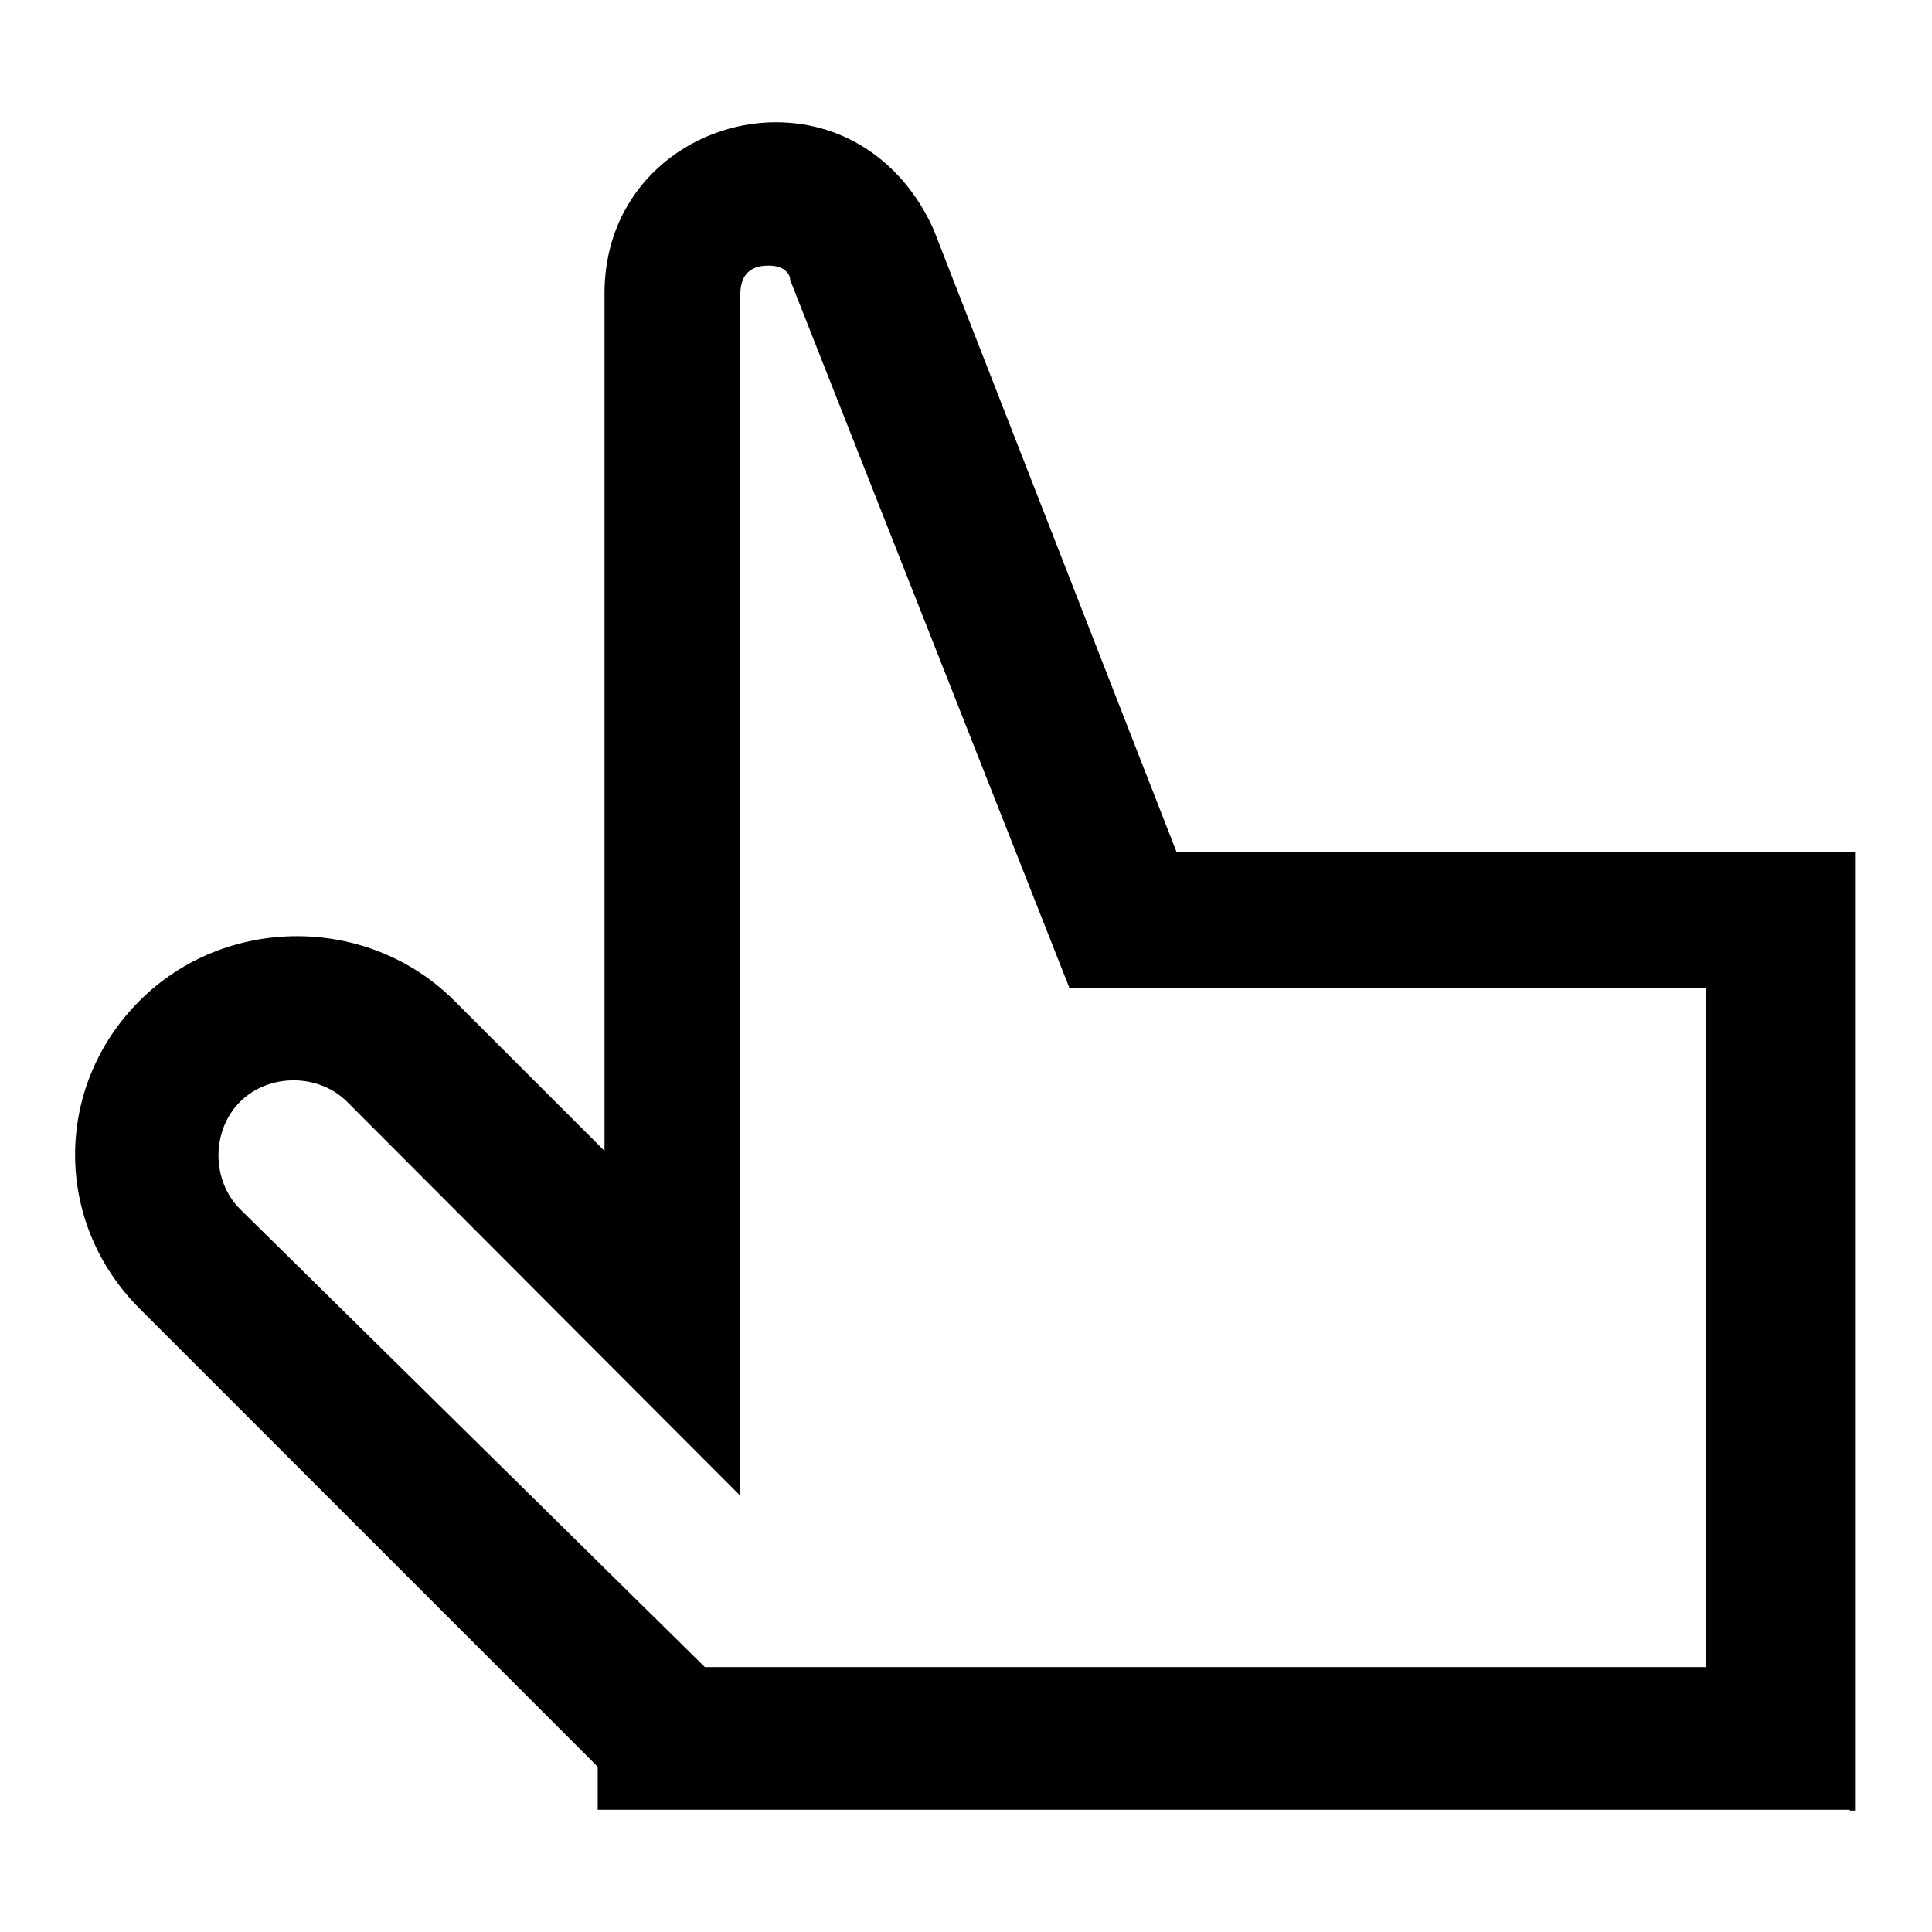 <?xml version="1.0" encoding="utf-8"?>
<!-- Svg Vector Icons : http://www.onlinewebfonts.com/icon -->
<!DOCTYPE svg PUBLIC "-//W3C//DTD SVG 1.1//EN" "http://www.w3.org/Graphics/SVG/1.1/DTD/svg11.dtd">
<svg version="1.1" xmlns="http://www.w3.org/2000/svg" xmlns:xlink="http://www.w3.org/1999/xlink" x="0px" y="0px" viewBox="0 0 256 256" enable-background="new 0 0 256 256" xml:space="preserve">
<g> <path fill="#000000" d="M245.1,239.8H79.2v-5.7l-60.7-60.7c-11.4-11.4-11.4-29.4,0-40.8s30.3-11.4,41.7,0l19.9,19.9V38.9 c0-14.2,11.4-22.7,22.7-22.7c9.5,0,17.1,5.7,20.9,14.2l32.2,82.5h90v127H245.1z M93.4,220.9h132.7v-90h-84.4l-37-93.8 c0-0.9-0.9-1.9-2.8-1.9c-0.9,0-3.8,0-3.8,3.8v159.2L46,146c-3.8-3.8-10.4-3.8-14.2,0c-3.8,3.8-3.8,10.4,0,14.2L93.4,220.9z"/></g>
</svg>